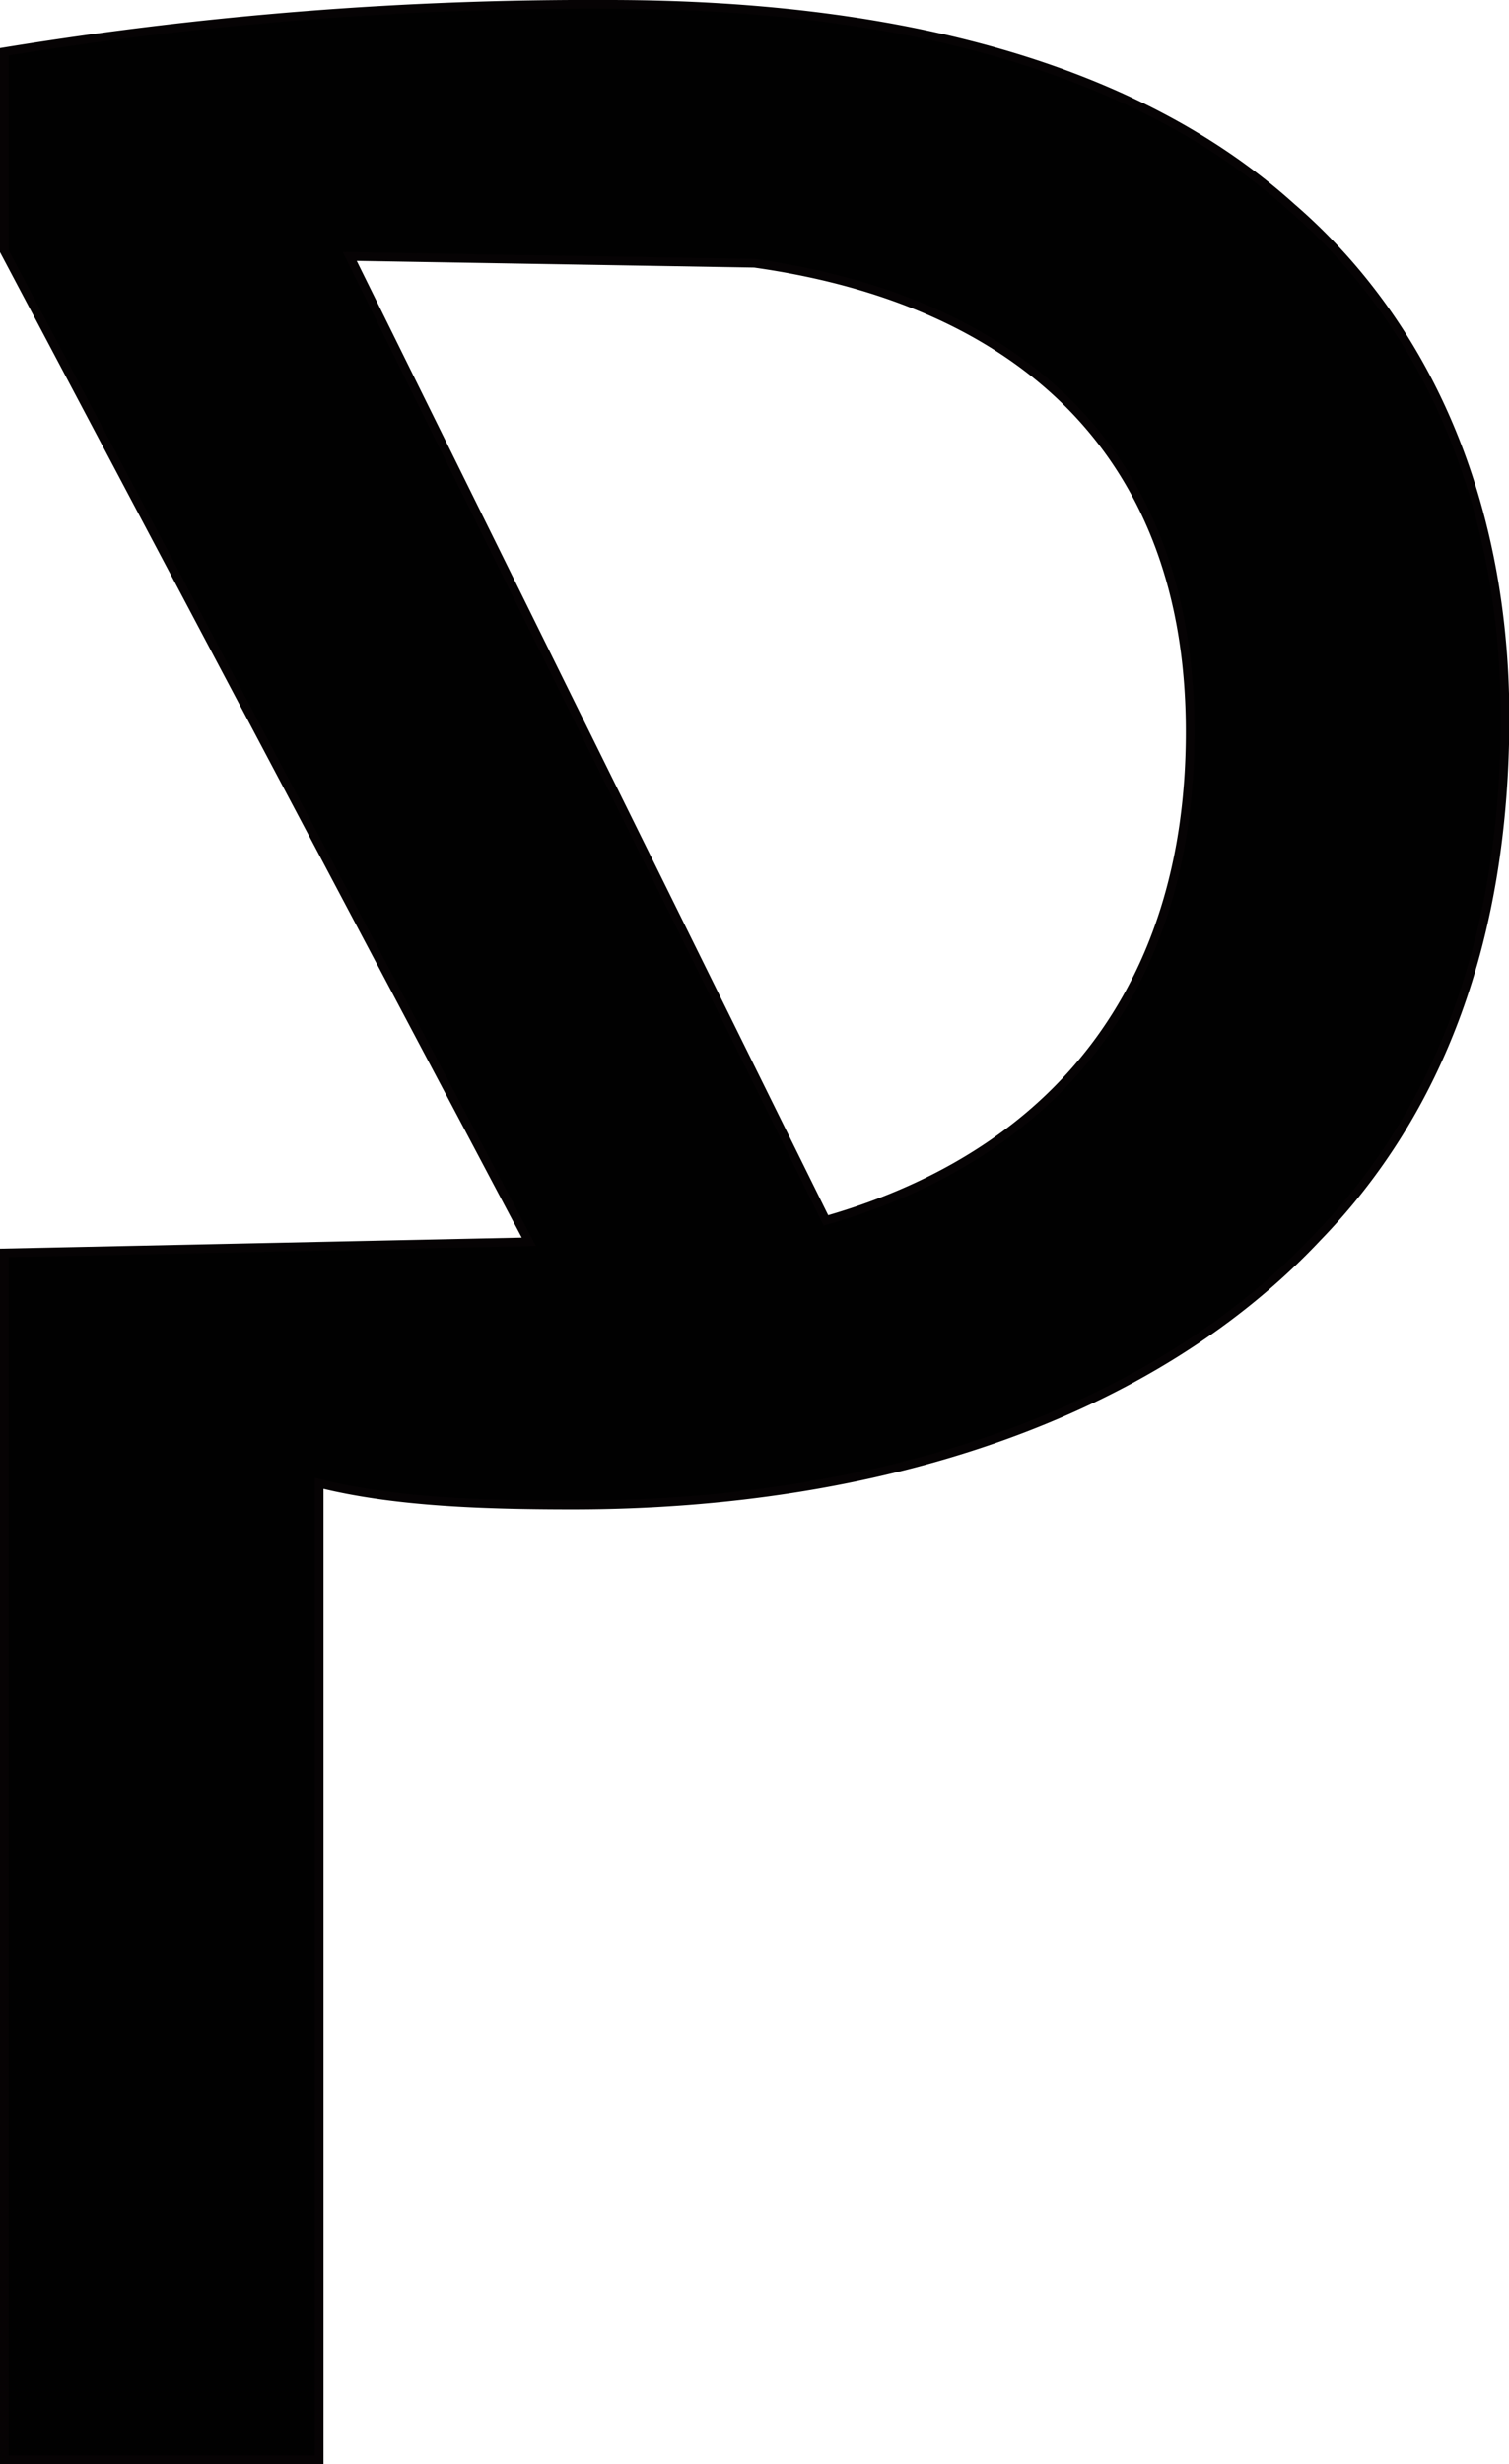 <svg xmlns="http://www.w3.org/2000/svg" viewBox="0 0 174.92 285.56"><defs><style>.cls-1{fill:#010101;stroke:#060304;stroke-miterlimit:10;}</style></defs><title>Asset 9</title><g id="Layer_2" data-name="Layer 2"><g id="Layer_1-2" data-name="Layer 1"><path class="cls-1" d="M149.69,24C132.93,8.88,106.53.5,70.49.5A421.84,421.84,0,0,0,.5,6v23.1L61.3,143.9.5,145.19V285.06H37V171.9c8.38,2.1,18.44,2.52,29.34,2.52,35.62,0,67.05-10.48,86.33-31,14.25-14.67,21.79-34.79,21.79-60.35C174.42,57.91,165.2,37.38,149.69,24ZM95.74,141.42,40.54,29.72l46.92.79c31,4.38,50.5,22.18,50.5,54.23C138,114.34,122.47,133.78,95.74,141.42Z"/></g></g></svg>